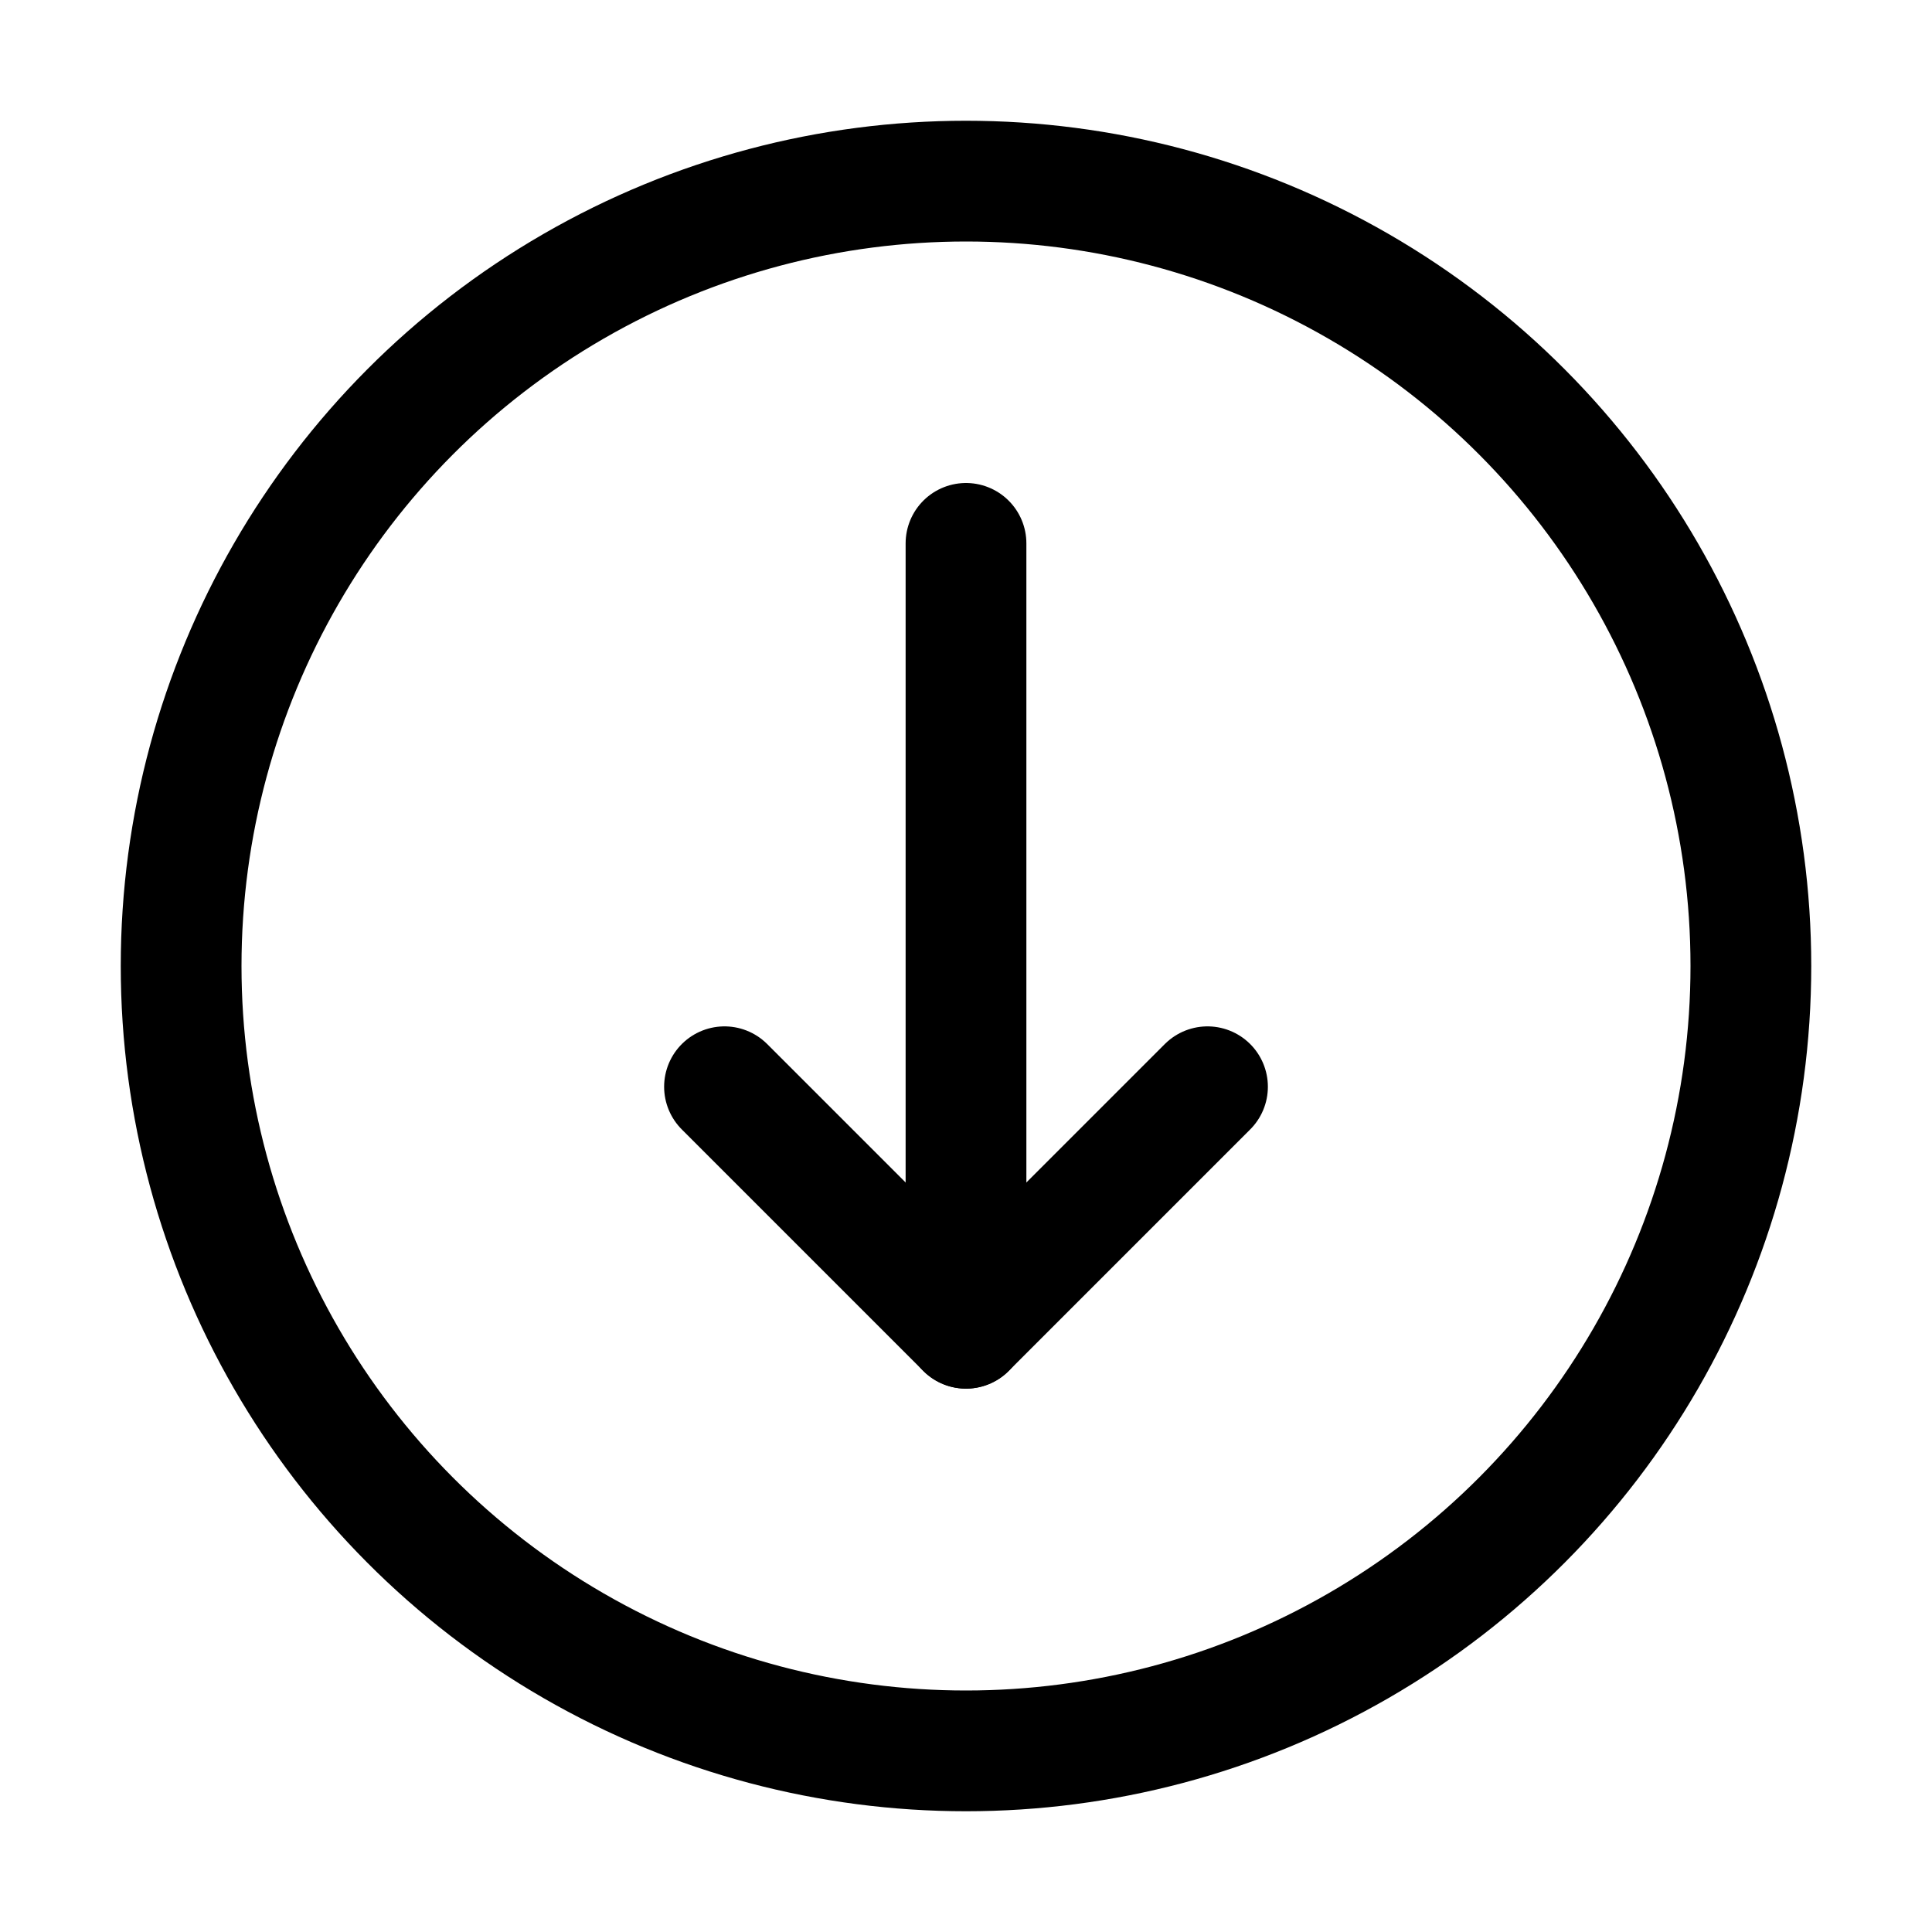 <?xml version="1.0" encoding="utf-8"?>

<!-- Uploaded to: SVG Repo, www.svgrepo.com, Generator: SVG Repo Mixer Tools -->
<svg version="1.1" id="Icons" xmlns="http://www.w3.org/2000/svg" xmlns:xlink="http://www.w3.org/1999/xlink"
     viewBox="0 0 32 32" xml:space="preserve">
<style type="text/css">
	.st0{fill:none;stroke:#000000;stroke-width:2;stroke-linecap:round;stroke-linejoin:round;stroke-miterlimit:10;}
</style>
    <circle class="st0" cx="16" cy="16" r="13"/>
    <line class="st0" x1="16" y1="9" x2="16" y2="22"/>
    <polyline class="st0" points="20,18 16,22 12,18 "/>
</svg>